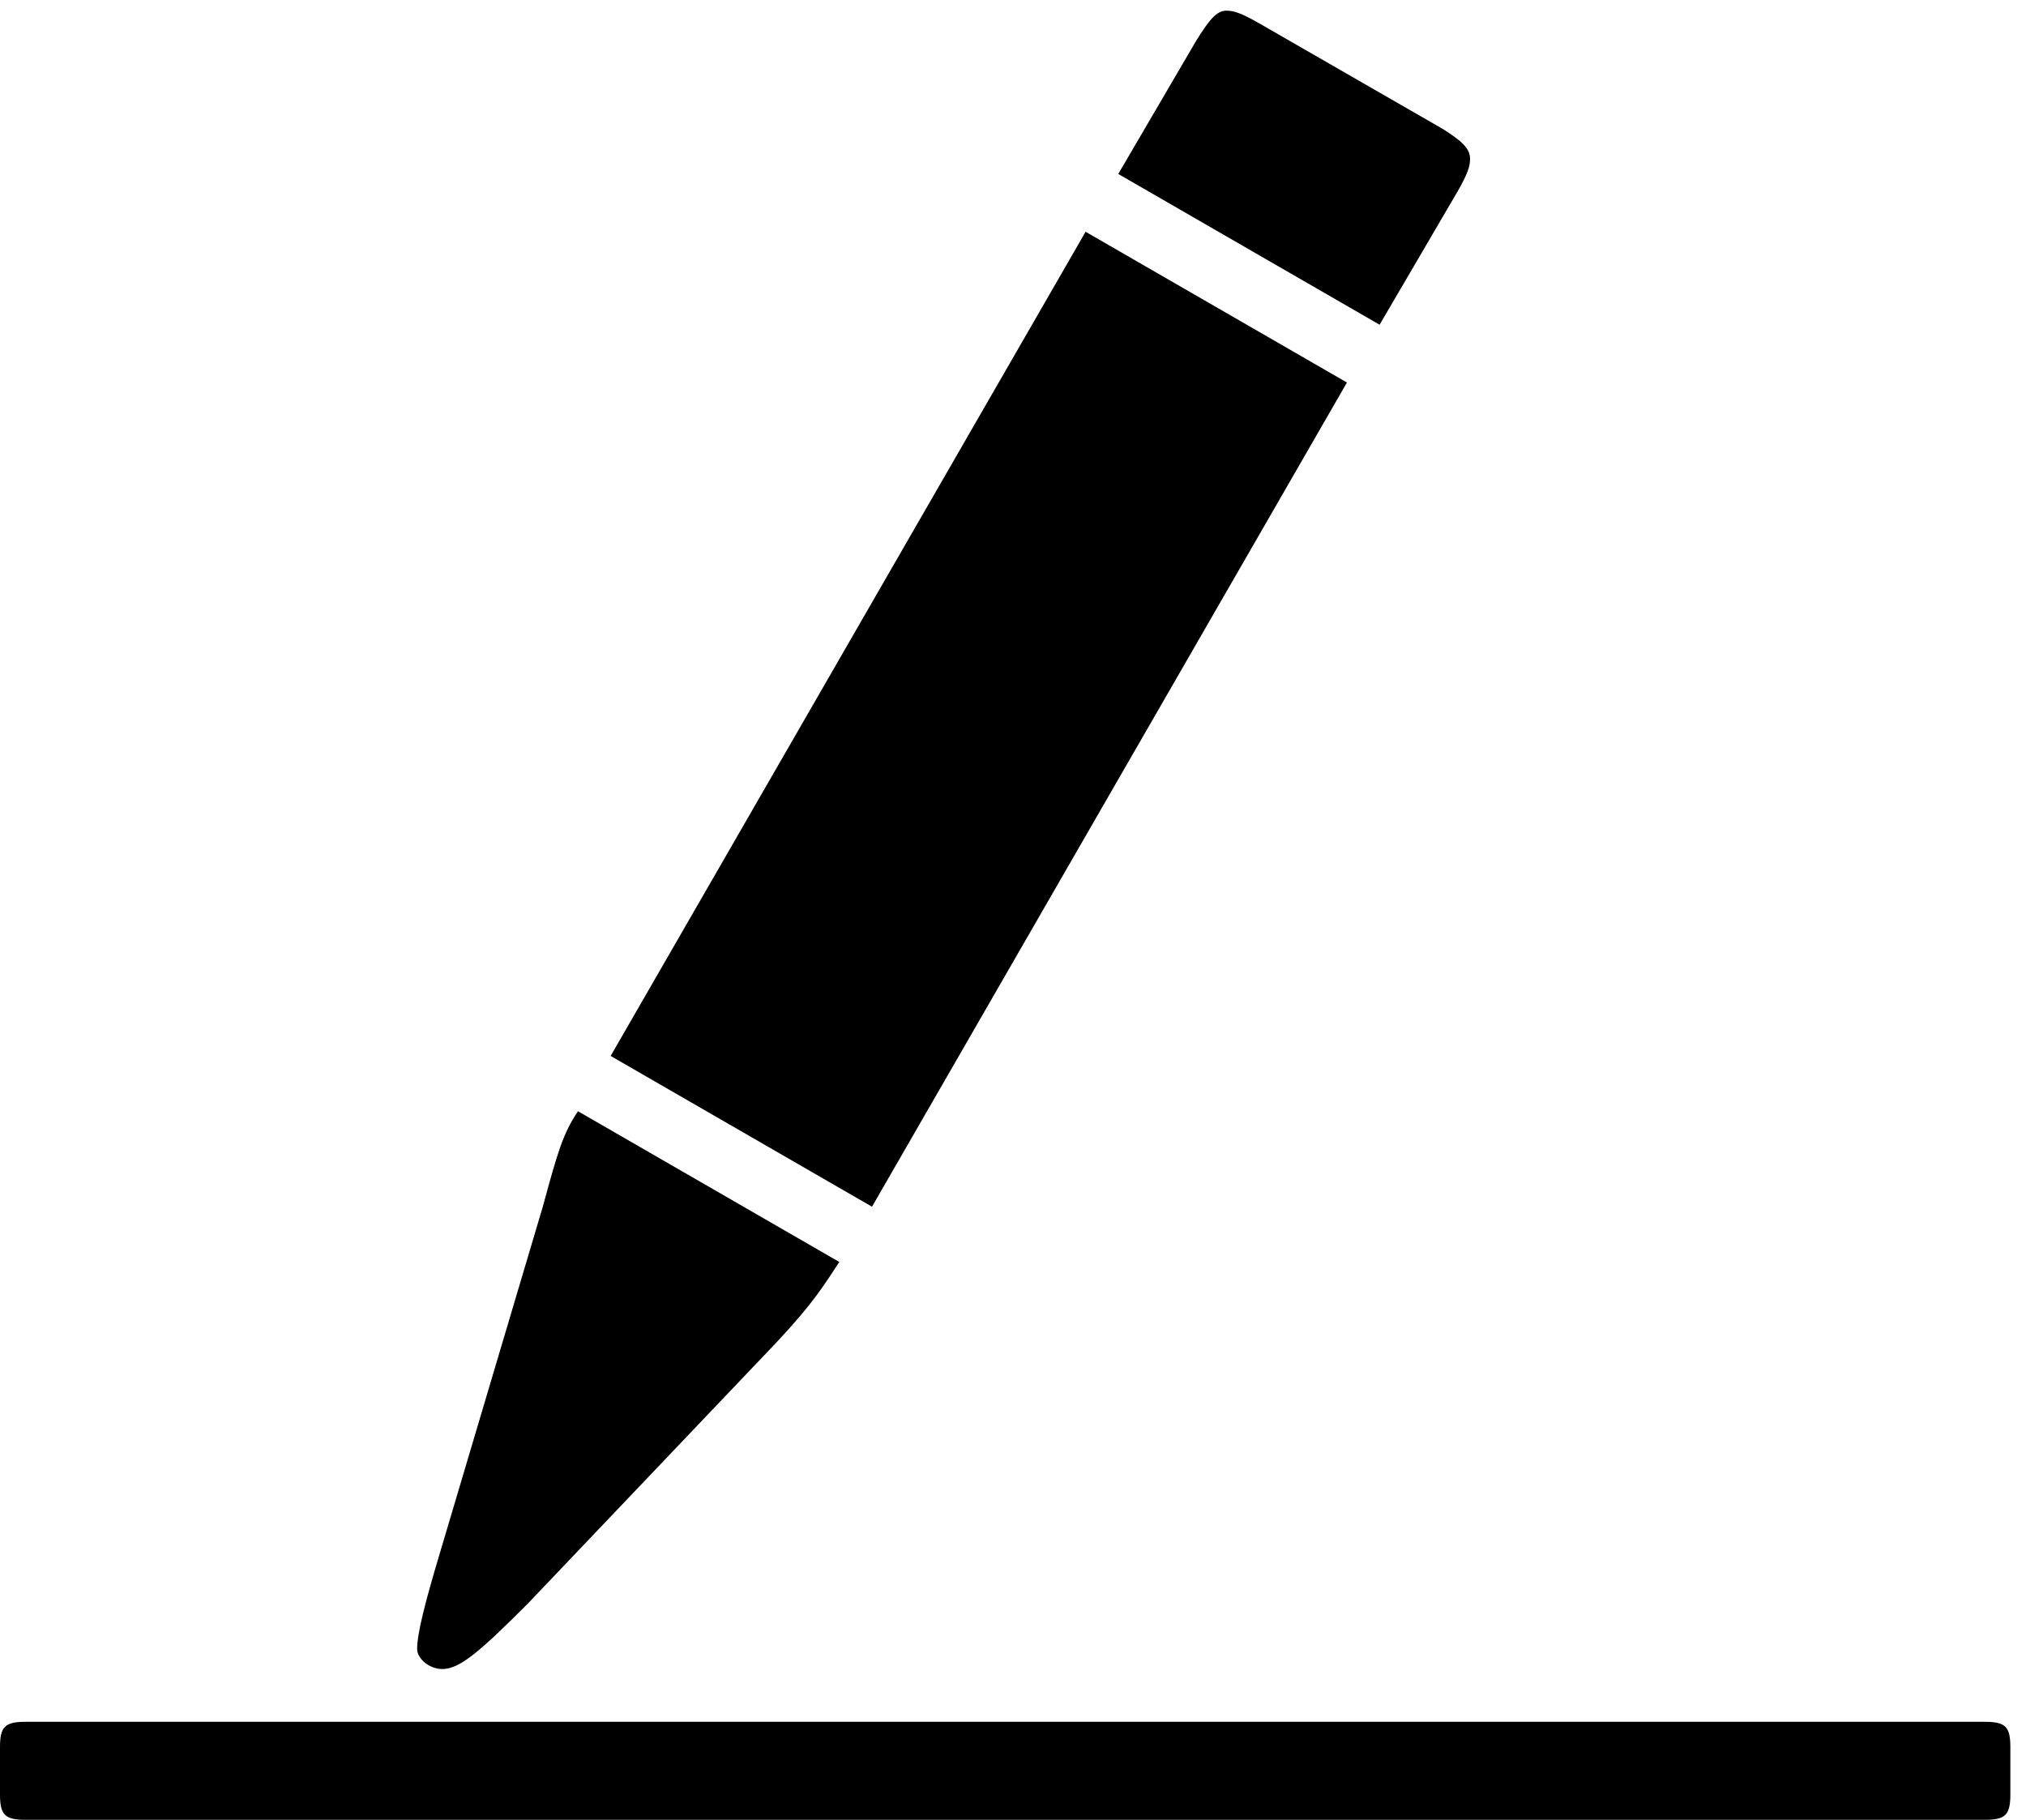 <?xml version="1.0" encoding="UTF-8"?>
<svg xmlns="http://www.w3.org/2000/svg" width="118" height="106" viewBox="0 0 118 106">
  <path d="M35.566 61.506l15.222 8.782L78.45 22.281 63.228 13.5 35.566 61.506zm9.66 16.685c2.195-2.342 2.781-3.366 3.659-4.683l-15.222-8.782c-.878 1.317-1.171 2.342-2.049 5.562l-6.001 20.197c-.878 2.928-1.317 4.684-1.317 5.562 0 .586.732 1.171 1.464 1.171 1.024 0 2.195-1.025 4.976-3.805l14.49-15.222zm19.905-68.058l15.221 8.782 4.538-7.757c.585-1.025.731-1.464.731-1.903 0-.585-.439-1.024-1.61-1.756L73.327 1.352C72.302.766 71.863.62 71.424.62c-.585 0-1.024.585-1.756 1.756l-4.537 7.757zm51.958 91.622c0-1.171-.293-1.463-1.464-1.463H1.464c-1.171 0-1.464.292-1.464 1.463v2.781C0 105.707.293 106 1.464 106h114.161c1.171 0 1.464-.293 1.464-1.464v-2.781z" fill="currentColor" fill-rule="evenodd"></path>
</svg>
